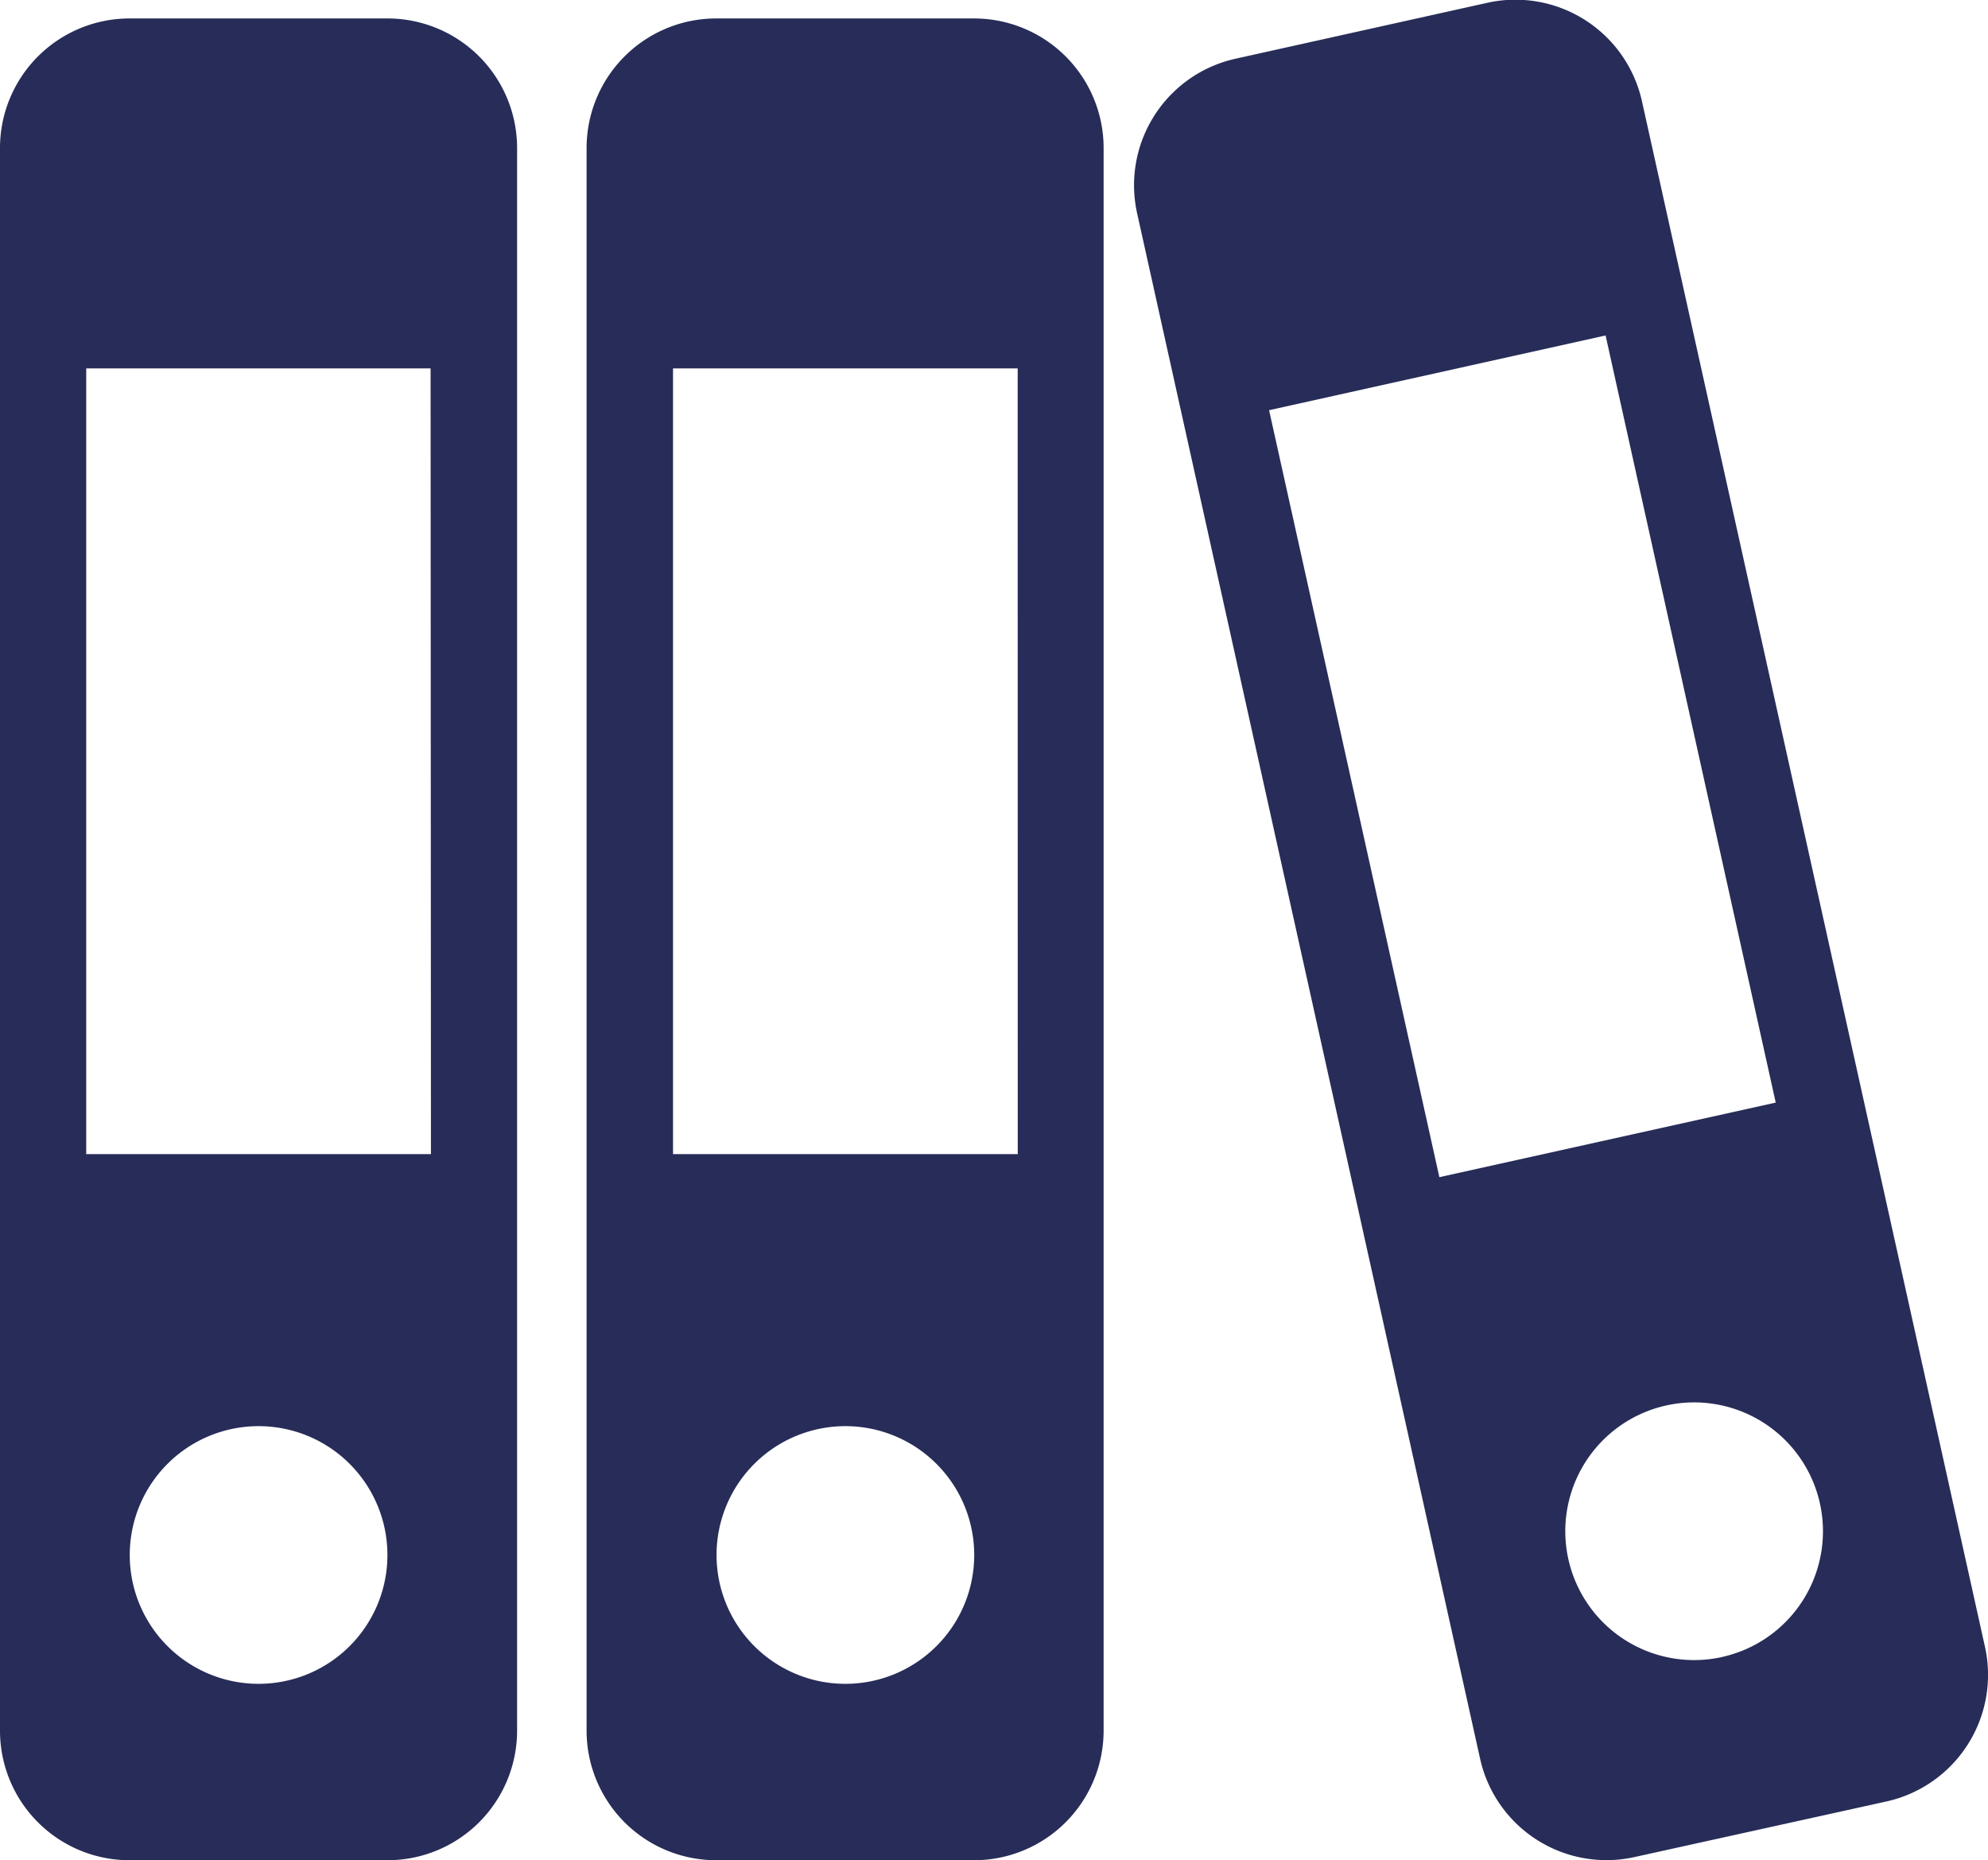 <svg id="Group_163" data-name="Group 163" xmlns="http://www.w3.org/2000/svg" width="28.546" height="26.711" viewBox="0 0 28.546 26.711">
  <path id="Path_147" data-name="Path 147" d="M21.286,362.931H17.573a1.861,1.861,0,0,0-1.856,1.855v22.736a1.86,1.86,0,0,0,1.856,1.855h3.713a1.861,1.861,0,0,0,1.856-1.855V364.786A1.861,1.861,0,0,0,21.286,362.931Zm-1.856,23.913a1.85,1.85,0,1,1,1.85-1.85A1.85,1.85,0,0,1,19.429,386.844Zm2.475-7.606H16.955V367.956H21.9Z" transform="translate(-15.717 -362.666)" fill="#272c58"/>
  <path id="Path_148" data-name="Path 148" d="M45.572,362.931H41.859A1.861,1.861,0,0,0,40,364.786v22.736a1.861,1.861,0,0,0,1.856,1.855h3.712a1.861,1.861,0,0,0,1.856-1.855V364.786A1.861,1.861,0,0,0,45.572,362.931Zm-1.856,23.913a1.85,1.85,0,1,1,1.85-1.85A1.85,1.85,0,0,1,43.716,386.844Zm2.475-7.606H41.241V367.956H46.19Z" transform="translate(-31.577 -362.666)" fill="#272c58"/>
  <path id="Path_149" data-name="Path 149" d="M74.869,385.817l-4.927-22.2a1.861,1.861,0,0,0-2.214-1.41l-3.625.805a1.861,1.861,0,0,0-1.41,2.214l4.927,22.2a1.859,1.859,0,0,0,2.214,1.408l3.625-.8A1.862,1.862,0,0,0,74.869,385.817Zm-7.835-6.746-2.445-11.013,4.832-1.073L71.864,378Zm4.064,6.889a1.85,1.85,0,1,1,1.4-2.207A1.849,1.849,0,0,1,71.1,385.959Z" transform="translate(-46.366 -362.168)" fill="#272c58"/>
</svg>
